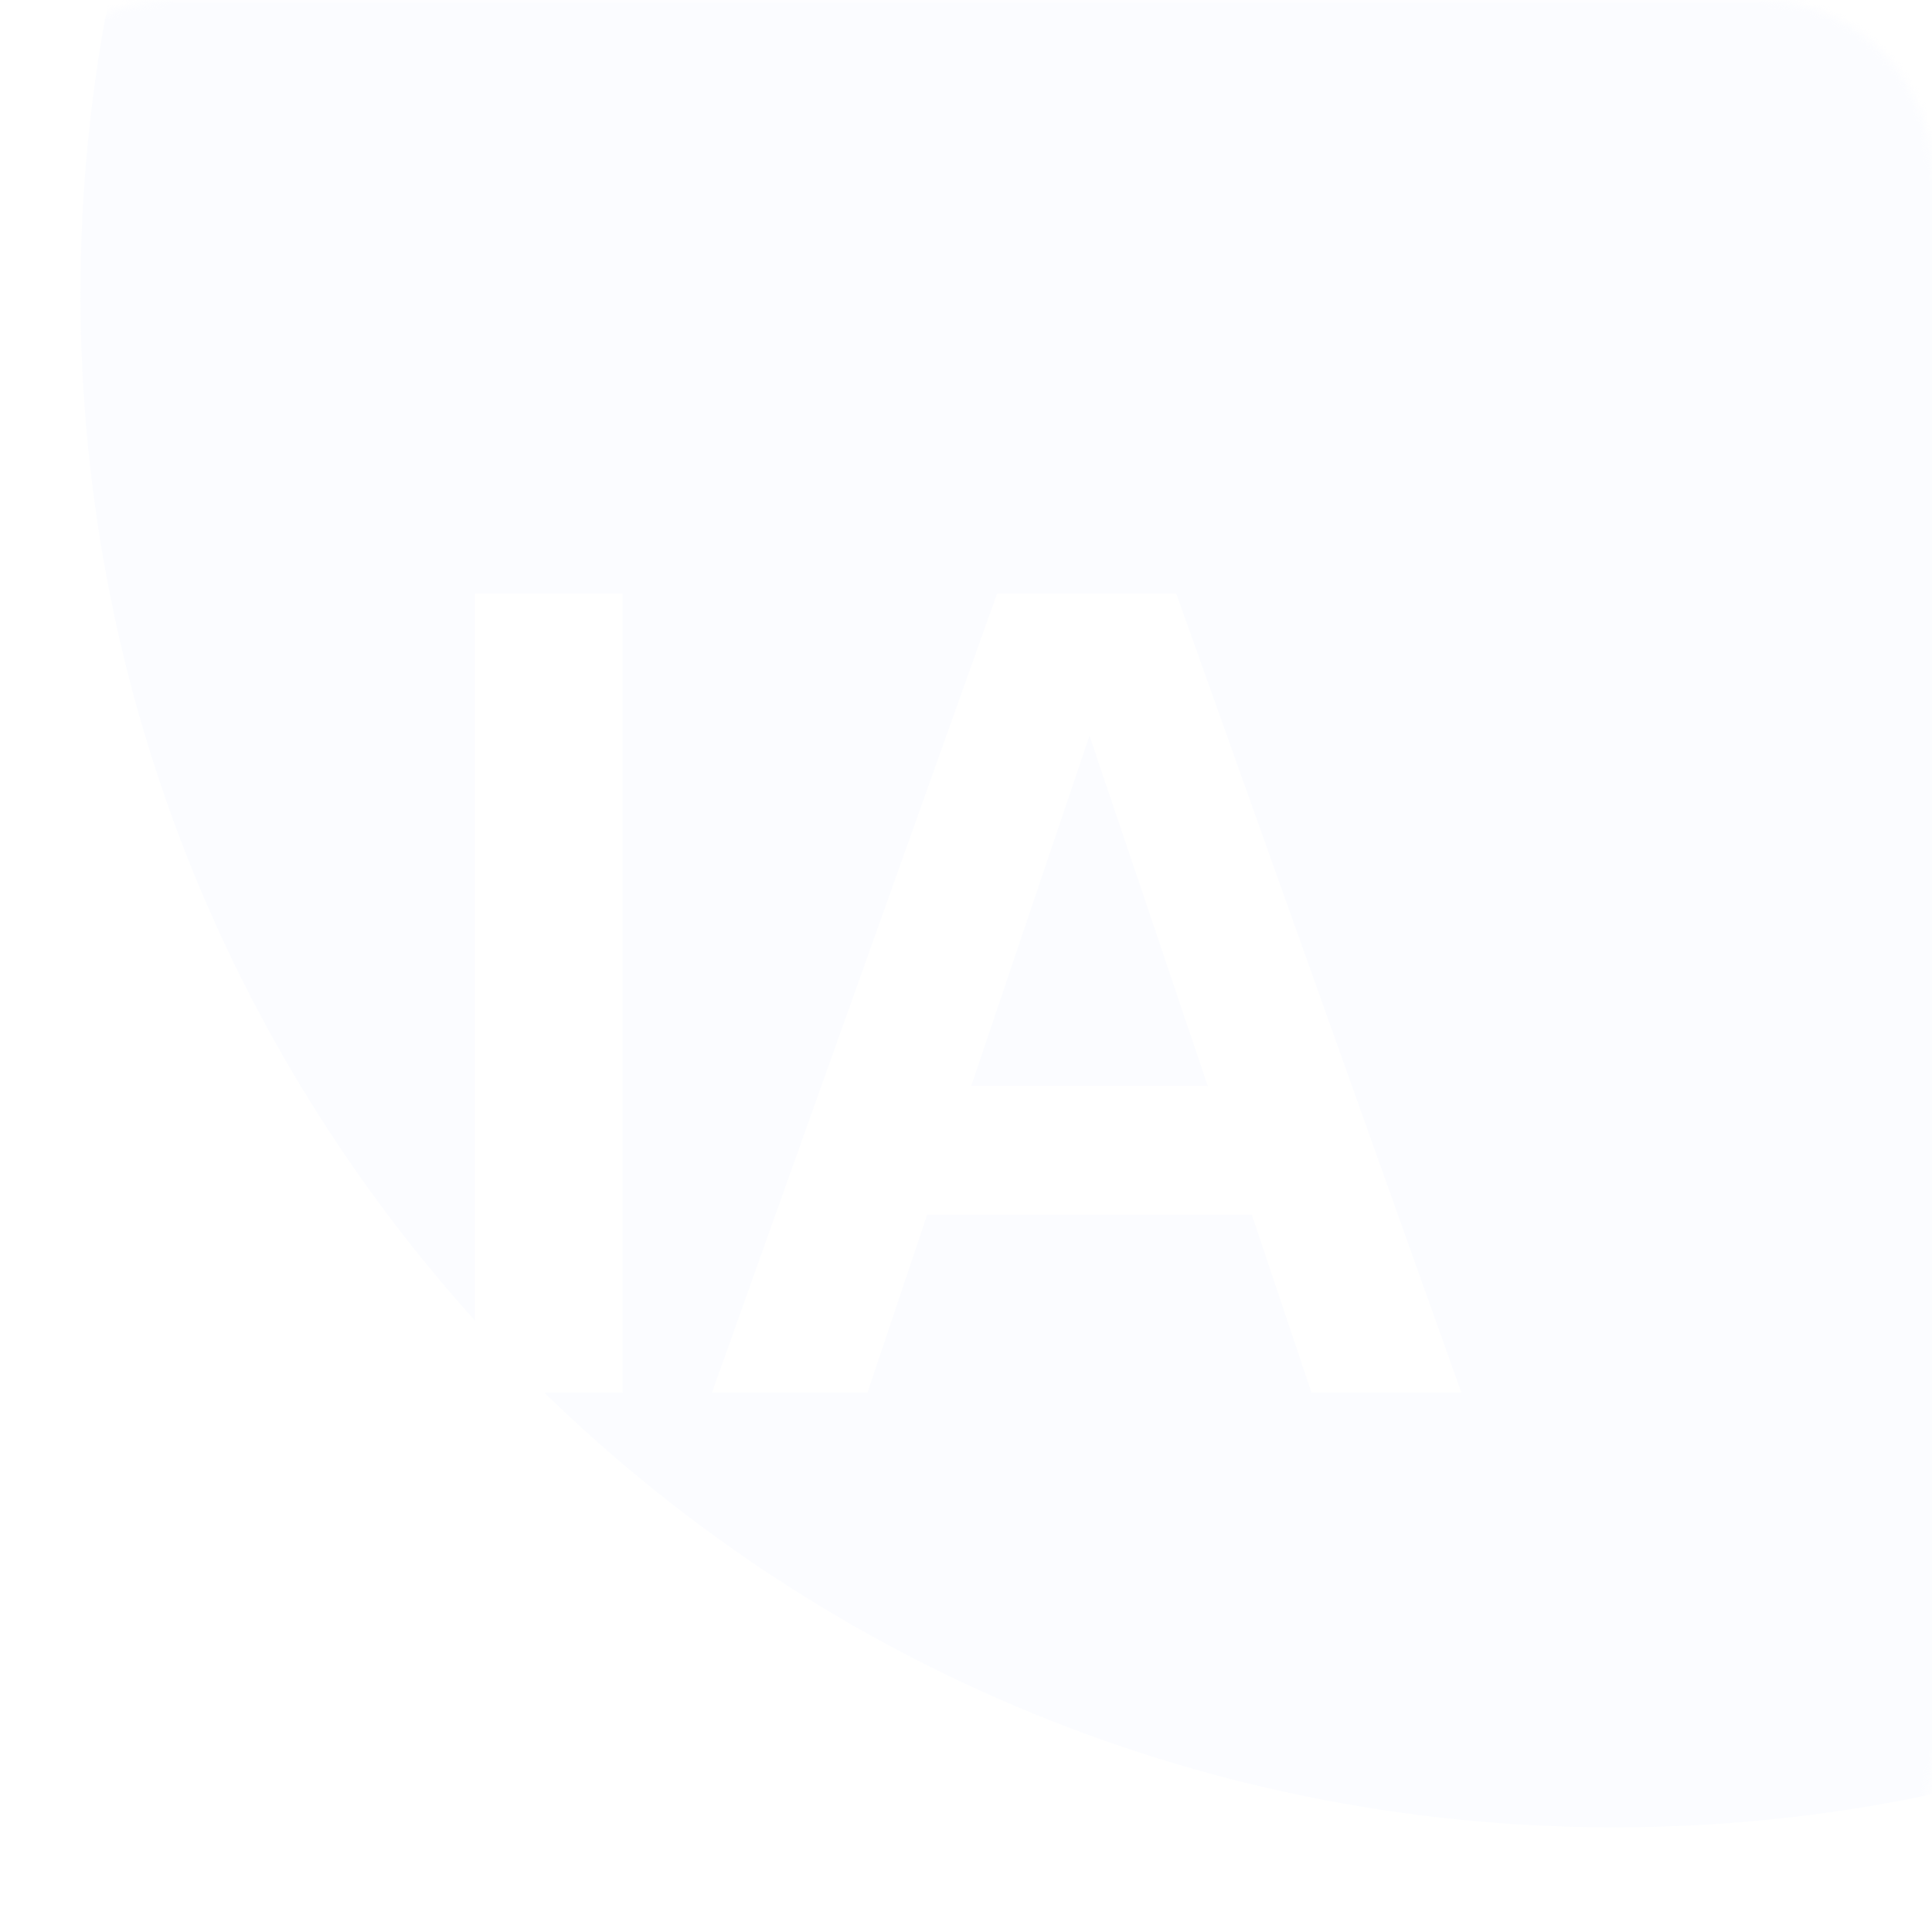 <svg xmlns="http://www.w3.org/2000/svg" width="240" height="240" viewBox="0 0 240 240" fill="none"><mask id="mask0_1278_167" style="mask-type:alpha" maskUnits="userSpaceOnUse" x="0" y="0" width="240" height="240"><path d="M218.346 0H21.654C9.695 0 0 9.695 0 21.654V218.346C0 230.305 9.695 240 21.654 240H218.346C230.305 240 240 230.305 240 218.346V21.654C240 9.695 230.305 0 218.346 0Z" fill="#222932"></path></mask><g mask="url(#mask0_1278_167)"><g opacity="0.3" filter="url(#filter0_f_1278_167)"><path d="M200.5 227C305.71 227 391 141.71 391 36.5C391 -68.71 305.71 -154 200.5 -154C95.29 -154 10 -68.71 10 36.5C10 141.71 95.29 227 200.5 227Z" fill="#F1F5FF"></path></g><path d="M115.179 150.882H155.499L162.919 173.002H181.539L146.119 73.742H123.859L88.439 173.002H107.759L115.179 150.882ZM120.639 134.922L135.339 91.382L150.039 134.922H120.639ZM59.001 73.742V173.002H77.341V73.742H59.001Z" fill="white"></path></g><defs><filter id="filter0_f_1278_167" x="-90" y="-254" width="581" height="581" filterUnits="userSpaceOnUse" color-interpolation-filters="sRGB"><feGaussianBlur stdDeviation="50"></feGaussianBlur></filter></defs></svg>